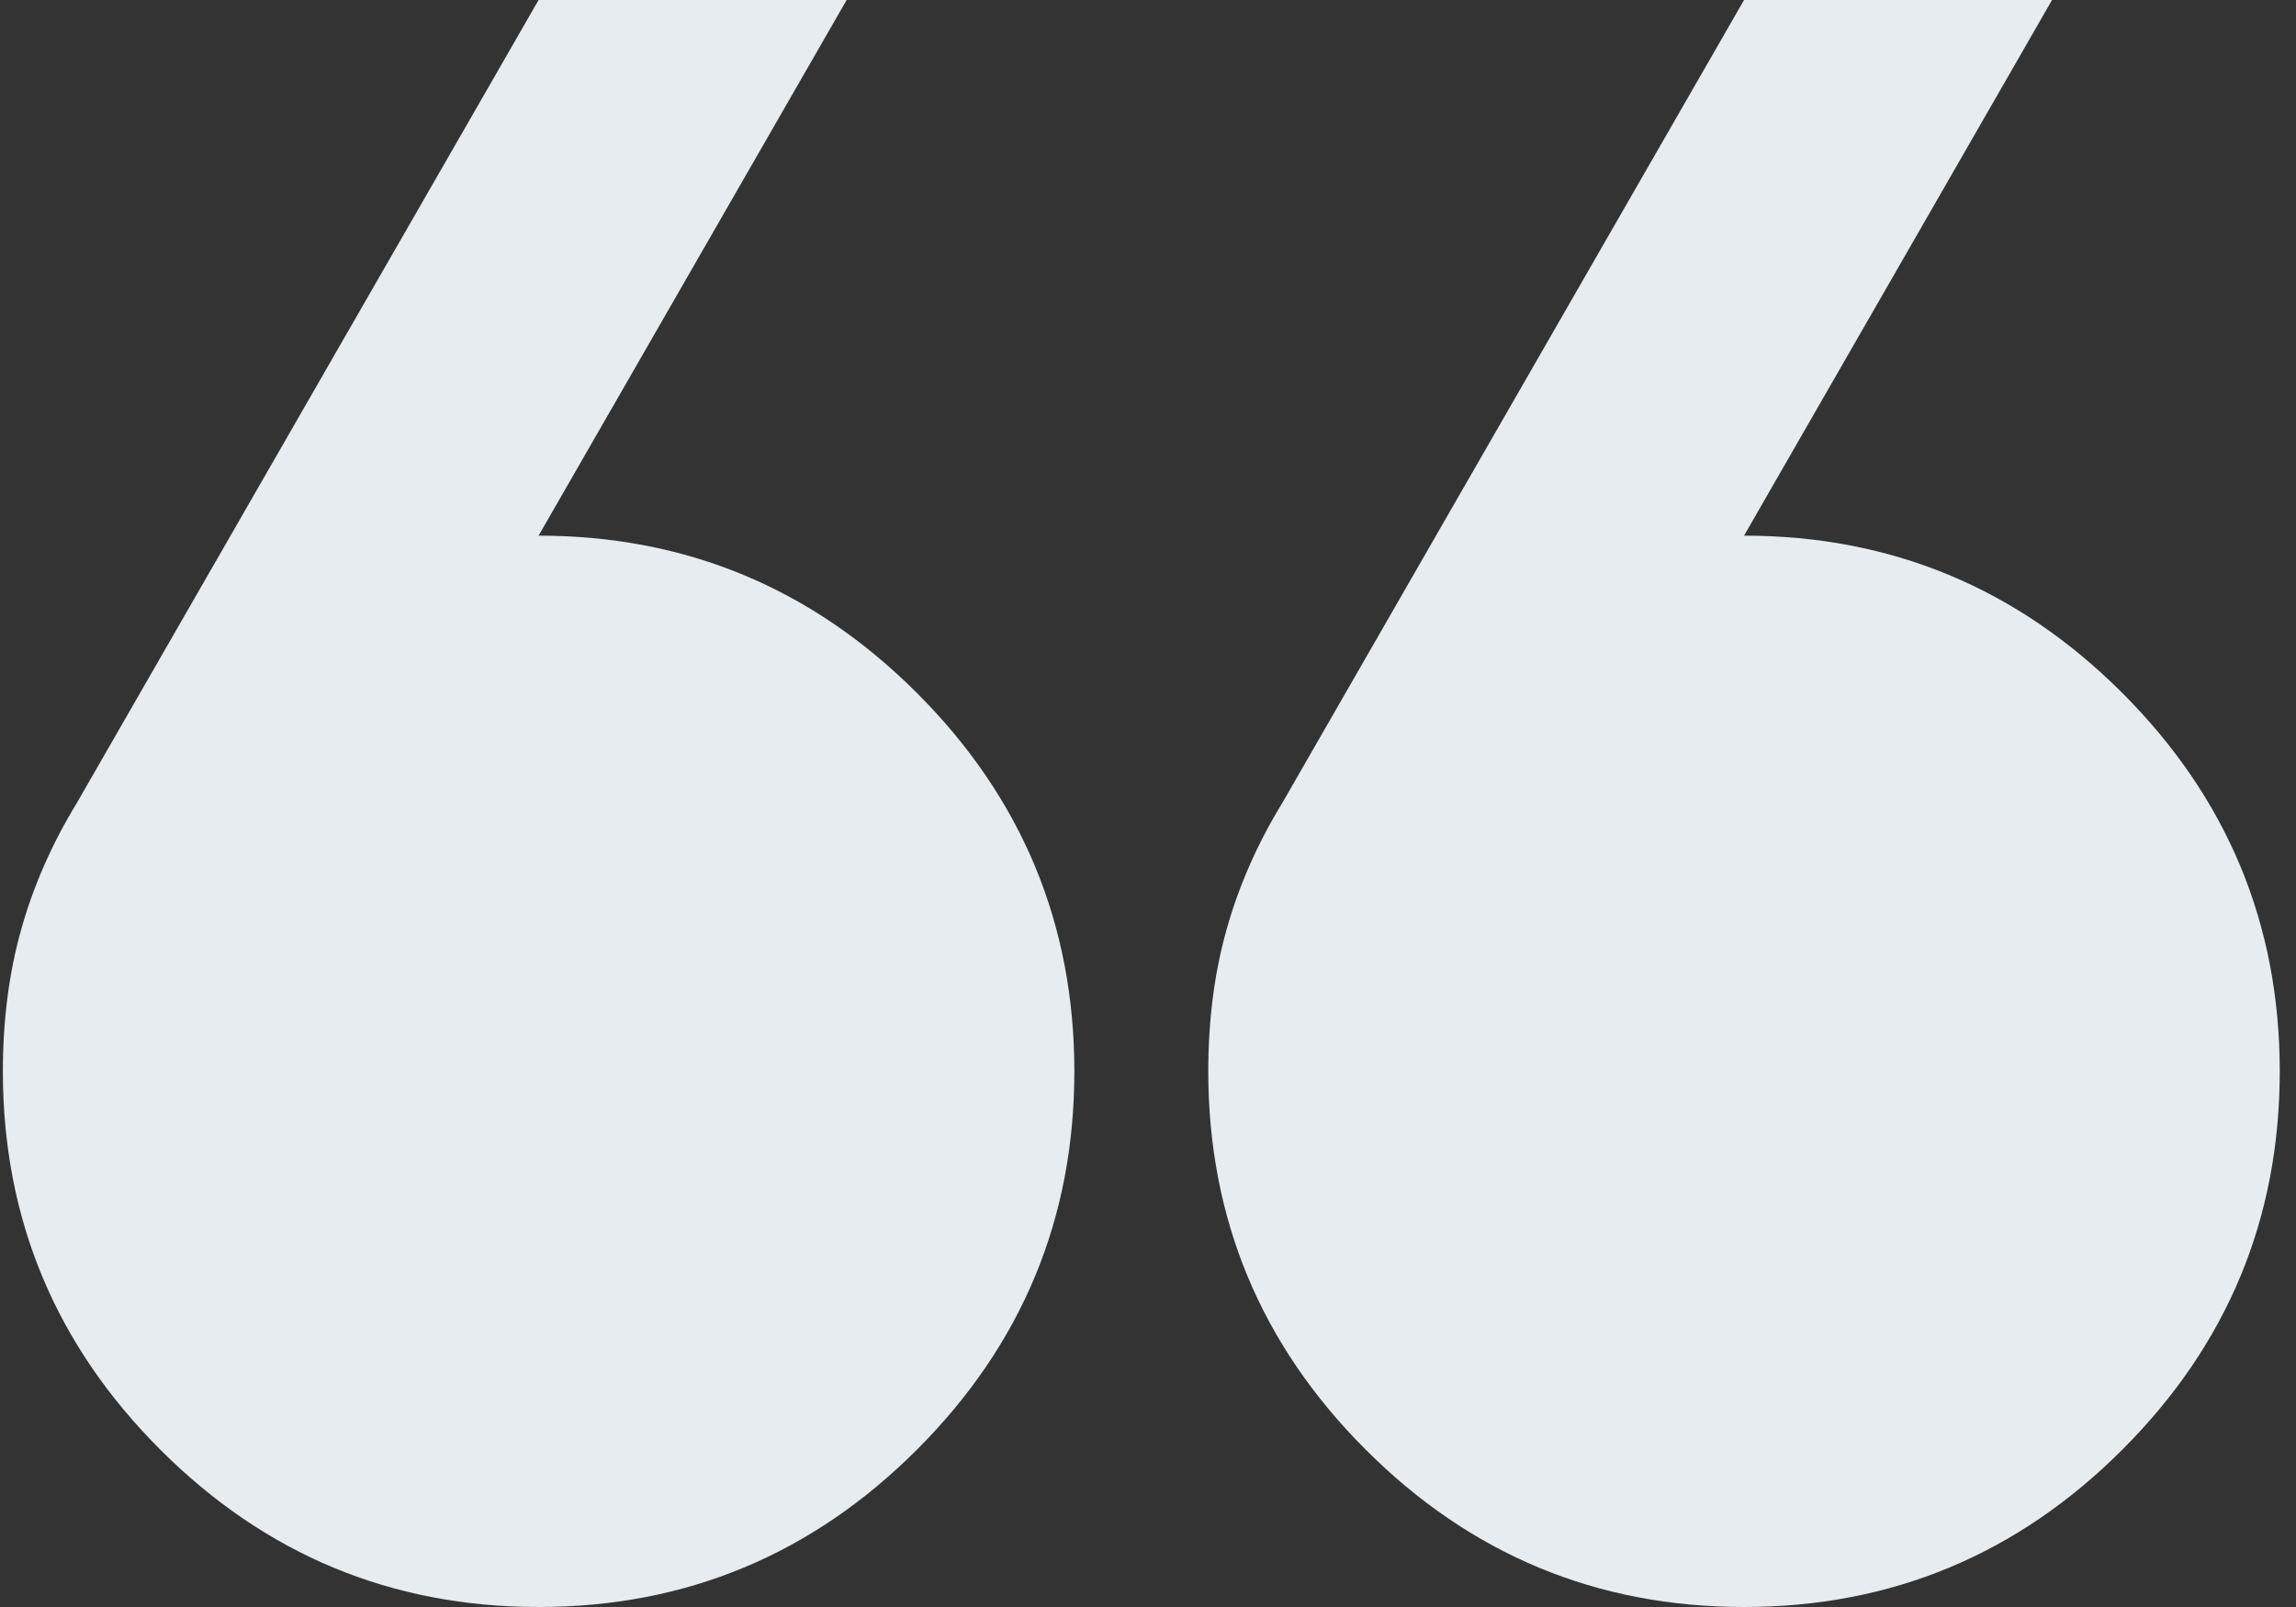 <svg width="40" height="28" viewBox="0 0 40 28" fill="none" xmlns="http://www.w3.org/2000/svg">
<rect x="0" y="0" width="40" height="28" fill="#333333" stroke="none"/>
<path d="M35.75 3.46777e-07L30.384 9.333C32.95 9.333 35.147 10.247 36.975 12.075C38.803 13.903 39.717 16.1 39.717 18.667C39.717 21.233 38.803 23.431 36.975 25.258C35.147 27.086 32.95 28 30.384 28C27.817 28 25.62 27.086 23.792 25.258C21.964 23.431 21.05 21.233 21.05 18.667C21.05 17.772 21.157 16.946 21.371 16.188C21.585 15.429 21.906 14.7 22.334 14L30.384 8.15946e-07L35.75 3.46777e-07ZM14.75 2.18266e-06L9.383 9.333C11.95 9.333 14.147 10.247 15.975 12.075C17.803 13.903 18.717 16.1 18.717 18.667C18.717 21.233 17.803 23.431 15.975 25.258C14.147 27.086 11.95 28 9.383 28C6.817 28 4.62 27.086 2.792 25.258C0.964 23.431 0.05 21.233 0.05 18.667C0.05 17.772 0.157 16.946 0.371 16.188C0.585 15.429 0.906 14.7 1.333 14L9.383 2.65182e-06L14.75 2.18266e-06Z" fill="#E6ECEF"/>
</svg>
